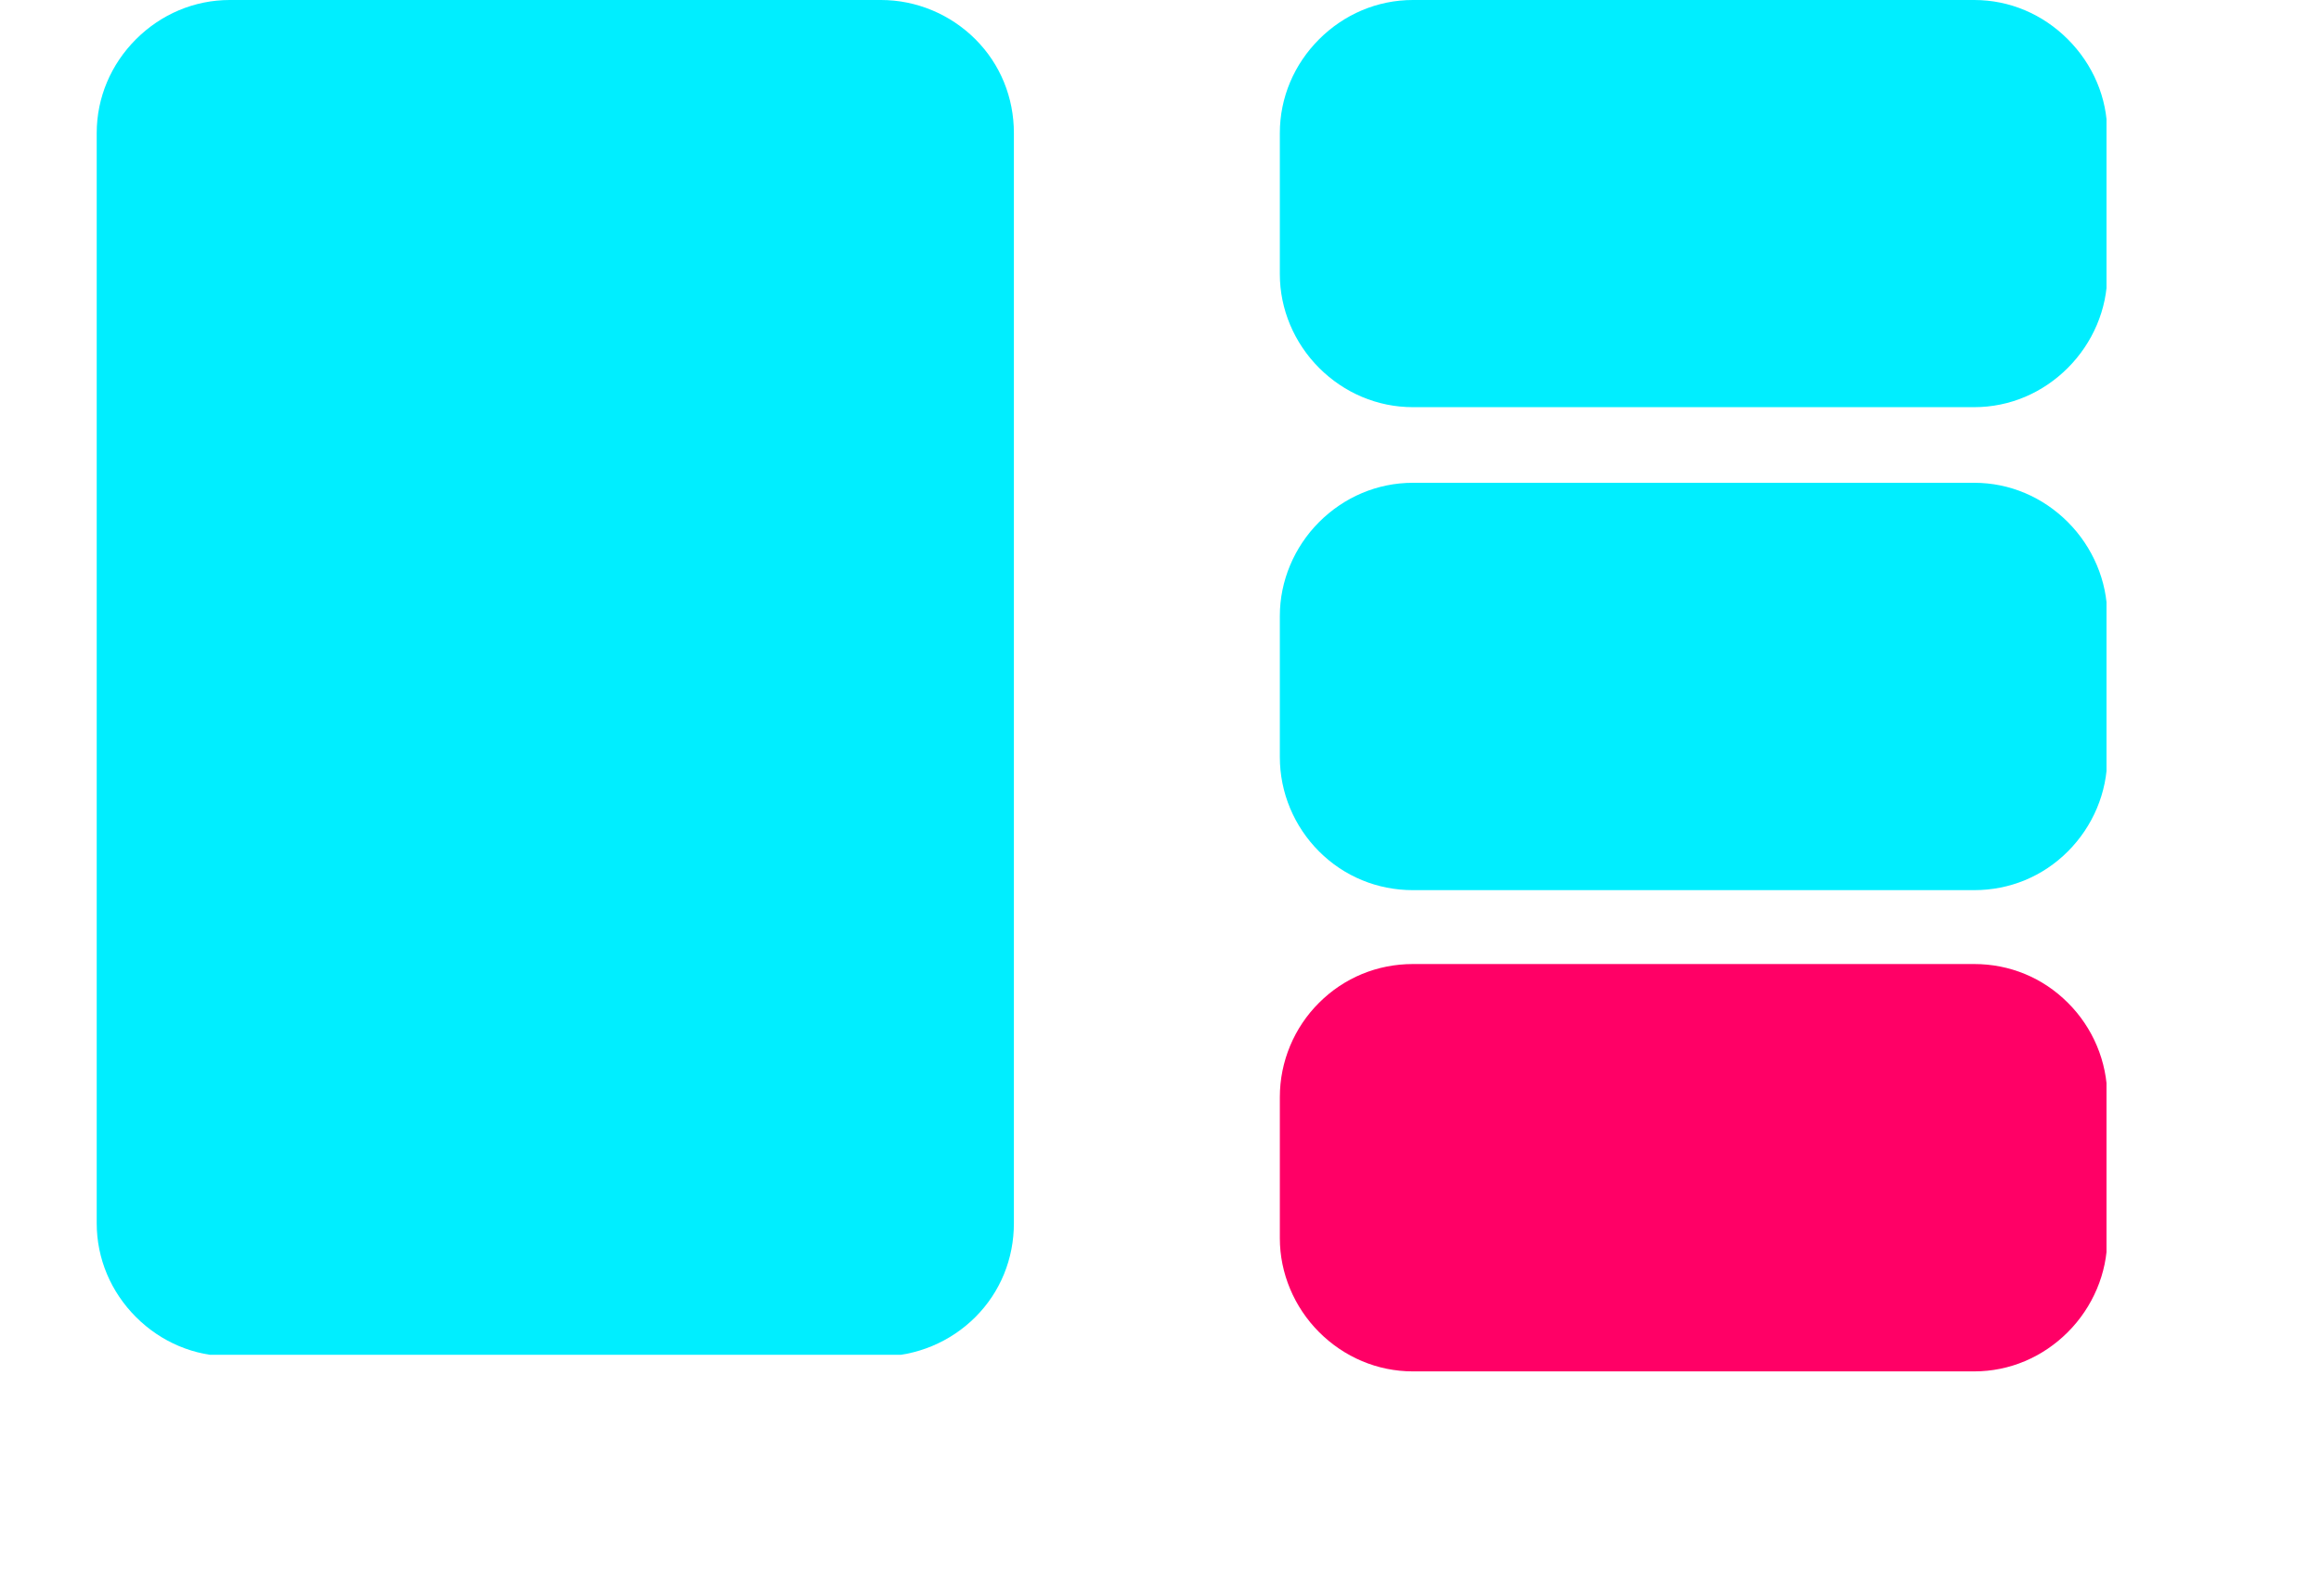 <svg xmlns="http://www.w3.org/2000/svg" xmlns:xlink="http://www.w3.org/1999/xlink" width="16" zoomAndPan="magnify" viewBox="0 0 12 8.25" height="11" preserveAspectRatio="xMidYMid meet" version="1.0"><defs><clipPath id="c137f0f26c"><path d="M 6.617 4.984 L 10.902 4.984 L 10.902 7.09 L 6.617 7.09 Z M 6.617 4.984 " clip-rule="nonzero"/></clipPath><clipPath id="ad3c002bcf"><path d="M 7.305 4.984 L 10.207 4.984 C 10.391 4.984 10.562 5.055 10.691 5.184 C 10.82 5.312 10.895 5.488 10.895 5.672 L 10.895 6.402 C 10.895 6.582 10.82 6.758 10.691 6.887 C 10.562 7.016 10.391 7.09 10.207 7.09 L 7.305 7.09 C 7.121 7.09 6.949 7.016 6.82 6.887 C 6.691 6.758 6.617 6.582 6.617 6.402 L 6.617 5.672 C 6.617 5.488 6.691 5.312 6.82 5.184 C 6.949 5.055 7.121 4.984 7.305 4.984 Z M 7.305 4.984 " clip-rule="nonzero"/></clipPath><clipPath id="6a92510f20"><path d="M 0.5 0 L 5.242 0 L 5.242 7.02 L 0.5 7.02 Z M 0.5 0 " clip-rule="nonzero"/></clipPath><clipPath id="f1e9ac86ec"><path d="M 1.188 0 L 4.555 0 C 4.738 0 4.914 0.074 5.043 0.203 C 5.172 0.332 5.242 0.504 5.242 0.688 L 5.242 6.324 C 5.242 6.508 5.172 6.68 5.043 6.809 C 4.914 6.938 4.738 7.012 4.555 7.012 L 1.188 7.012 C 1.004 7.012 0.832 6.938 0.703 6.809 C 0.574 6.68 0.5 6.508 0.5 6.324 L 0.5 0.688 C 0.5 0.504 0.574 0.332 0.703 0.203 C 0.832 0.074 1.004 0 1.188 0 Z M 1.188 0 " clip-rule="nonzero"/></clipPath><clipPath id="ddfb552ba1"><path d="M 6.617 2.496 L 10.902 2.496 L 10.902 4.602 L 6.617 4.602 Z M 6.617 2.496 " clip-rule="nonzero"/></clipPath><clipPath id="d5939ac8b4"><path d="M 7.305 2.496 L 10.207 2.496 C 10.391 2.496 10.562 2.57 10.691 2.699 C 10.82 2.828 10.895 3.004 10.895 3.184 L 10.895 3.914 C 10.895 4.098 10.82 4.273 10.691 4.402 C 10.562 4.531 10.391 4.602 10.207 4.602 L 7.305 4.602 C 7.121 4.602 6.949 4.531 6.82 4.402 C 6.691 4.273 6.617 4.098 6.617 3.914 L 6.617 3.184 C 6.617 3.004 6.691 2.828 6.82 2.699 C 6.949 2.57 7.121 2.496 7.305 2.496 Z M 7.305 2.496 " clip-rule="nonzero"/></clipPath><clipPath id="91fad7badc"><path d="M 6.617 0 L 10.902 0 L 10.902 2.105 L 6.617 2.105 Z M 6.617 0 " clip-rule="nonzero"/></clipPath><clipPath id="a8f57a728e"><path d="M 7.305 0 L 10.207 0 C 10.391 0 10.562 0.074 10.691 0.203 C 10.82 0.332 10.895 0.504 10.895 0.688 L 10.895 1.418 C 10.895 1.598 10.82 1.773 10.691 1.902 C 10.562 2.031 10.391 2.105 10.207 2.105 L 7.305 2.105 C 7.121 2.105 6.949 2.031 6.82 1.902 C 6.691 1.773 6.617 1.598 6.617 1.418 L 6.617 0.688 C 6.617 0.504 6.691 0.332 6.82 0.203 C 6.949 0.074 7.121 0 7.305 0 Z M 7.305 0 " clip-rule="nonzero"/></clipPath></defs><g clip-path="url(#c137f0f26c)"><g clip-path="url(#ad3c002bcf)"><path fill="#ff0066" d="M 6.617 4.984 L 10.891 4.984 L 10.891 7.09 L 6.617 7.09 Z M 6.617 4.984 " fill-opacity="1" fill-rule="nonzero"/></g></g><g clip-path="url(#6a92510f20)"><g clip-path="url(#f1e9ac86ec)"><path fill="#00eeff" d="M 0.5 0 L 5.242 0 L 5.242 7.004 L 0.5 7.004 Z M 0.5 0 " fill-opacity="1" fill-rule="nonzero"/></g></g><g clip-path="url(#ddfb552ba1)"><g clip-path="url(#d5939ac8b4)"><path fill="#00eeff" d="M 6.617 2.496 L 10.891 2.496 L 10.891 4.602 L 6.617 4.602 Z M 6.617 2.496 " fill-opacity="1" fill-rule="nonzero"/></g></g><g clip-path="url(#91fad7badc)"><g clip-path="url(#a8f57a728e)"><path fill="#00eeff" d="M 6.617 0 L 10.891 0 L 10.891 2.105 L 6.617 2.105 Z M 6.617 0 " fill-opacity="1" fill-rule="nonzero"/></g></g></svg>
